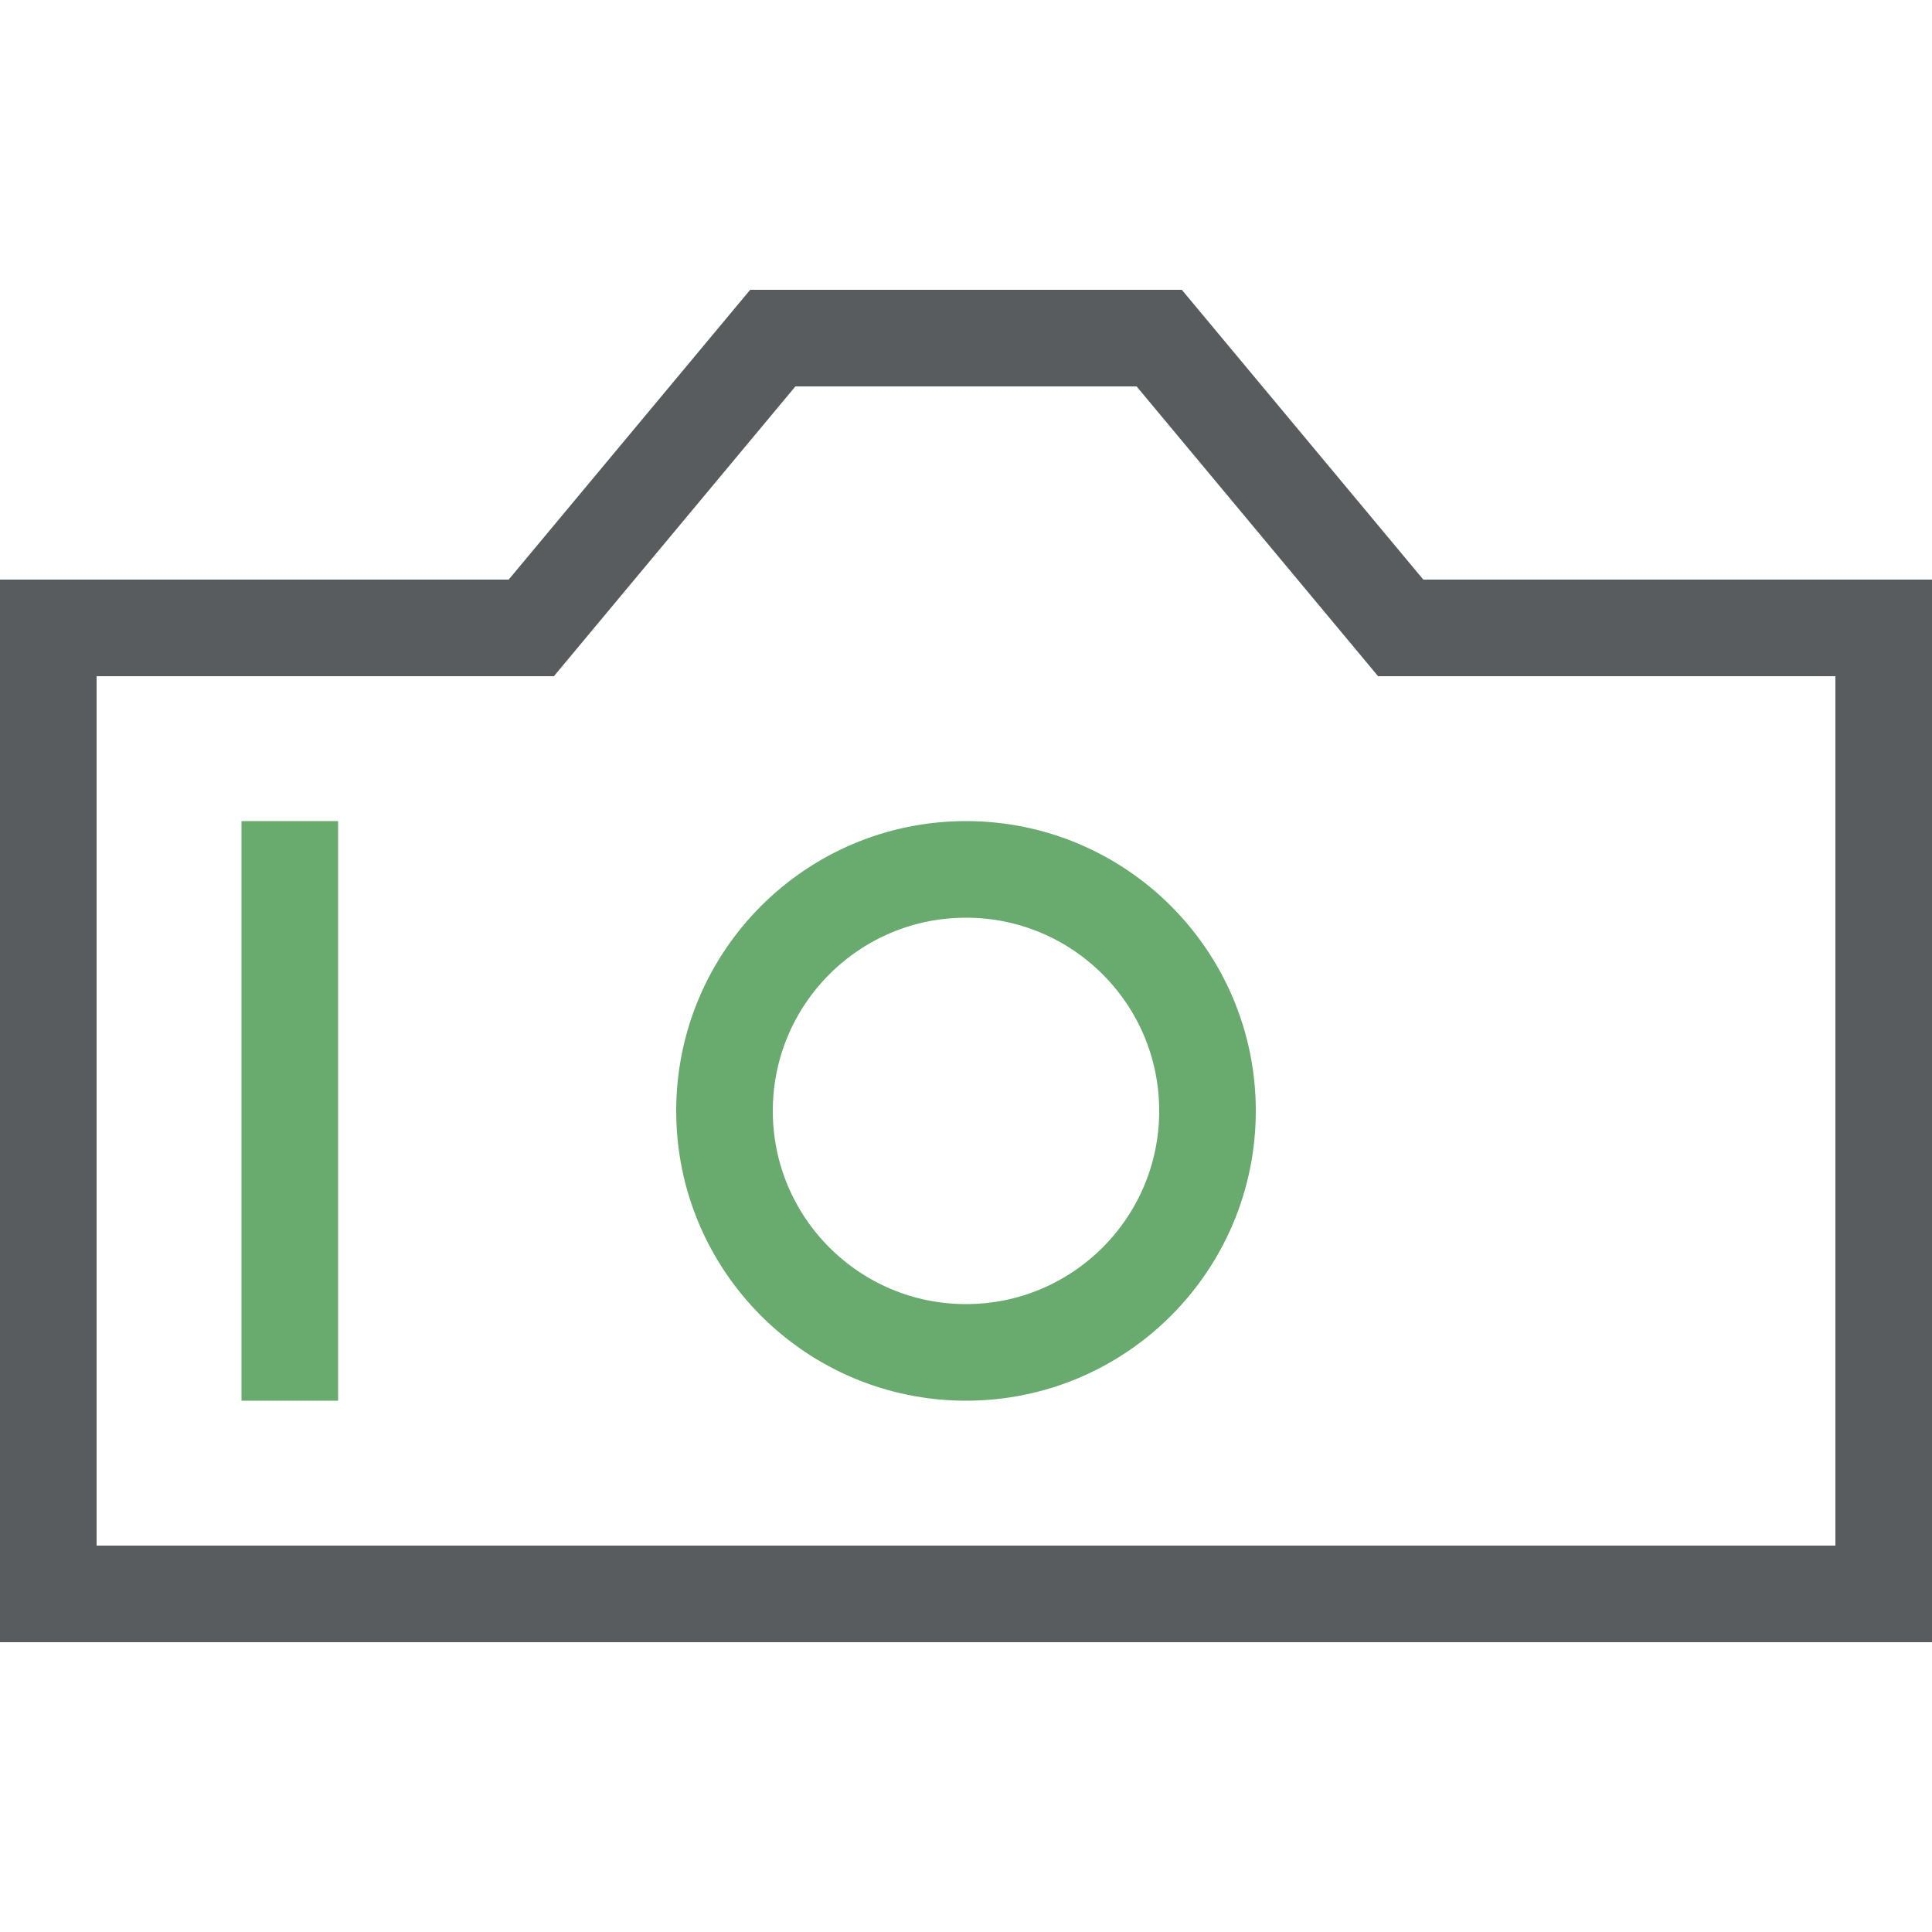 <?xml version="1.0" encoding="utf-8"?>
<!-- Generator: Adobe Illustrator 18.1.0, SVG Export Plug-In . SVG Version: 6.00 Build 0)  -->
<!DOCTYPE svg PUBLIC "-//W3C//DTD SVG 1.1//EN" "http://www.w3.org/Graphics/SVG/1.1/DTD/svg11.dtd">
<svg version="1.1" id="Layer_1" xmlns="http://www.w3.org/2000/svg" xmlns:xlink="http://www.w3.org/1999/xlink" x="0px" y="0px"
	 width="40px" height="40px" viewBox="0 0 40 40" style="enable-background:new 0 0 40 40;" xml:space="preserve">
<style type="text/css">
	.st0{fill:none;stroke:#585C5E;stroke-width:2;stroke-miterlimit:10;}
	.st1{fill:none;stroke:#69AA6F;stroke-width:2;stroke-miterlimit:10;}
</style>
<polygon class="st0" points="29,13 24,7 16,7 11,13 1,13 1,33 39,33 39,13 "/>
<circle class="st1" cx="20" cy="23" r="5"/>
<line class="st1" x1="6" y1="17" x2="6" y2="29"/>
<line class="st0" x1="33.5" y1="18.2" x2="33.5" y2="18.2"/>
</svg>
